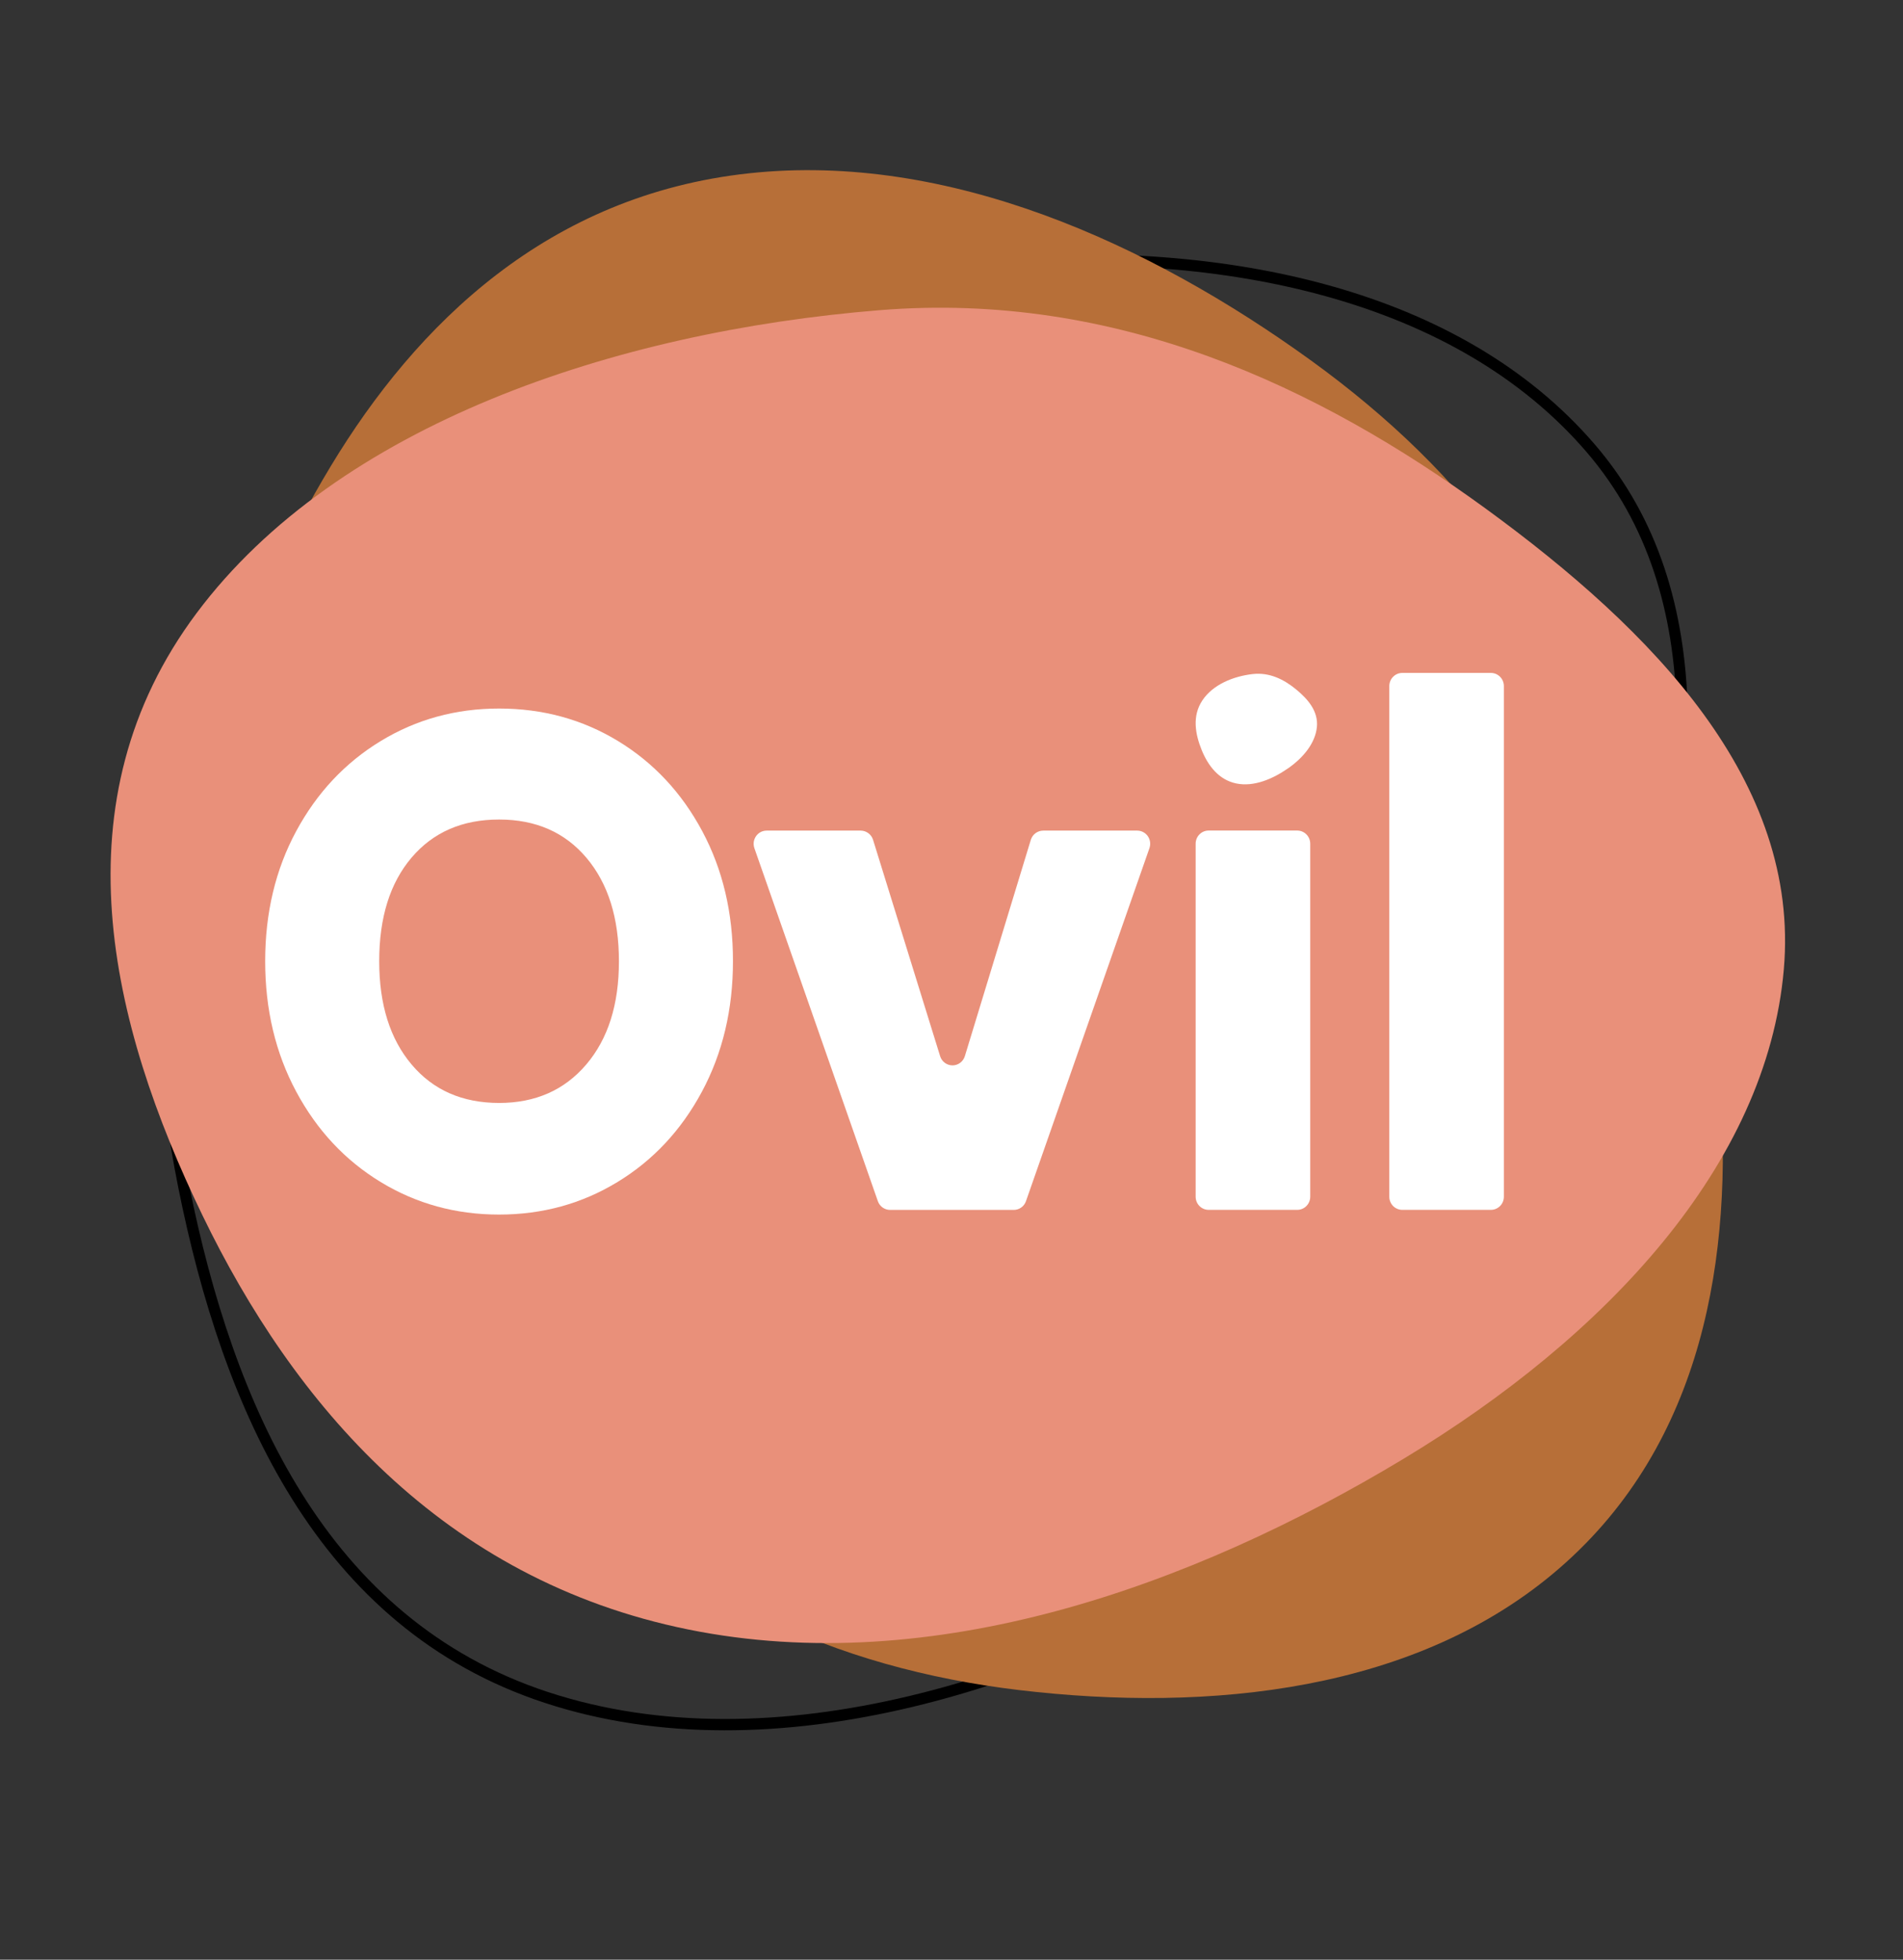 <svg width="67" height="69" viewBox="0 0 67 69" fill="none" xmlns="http://www.w3.org/2000/svg">
<rect x="0" y="0" width="67" height="69" fill="#333333" stroke="none"/>
<path fill-rule="evenodd" clip-rule="evenodd" d="M44.776 54.183L44.775 54.183C36.864 59.153 27.177 62.163 19.299 59.577C11.473 57.008 8.207 49.439 6.662 41.746L6.343 41.813L6.662 41.746C5.16 34.27 5.533 25.995 11.272 19.41L11.272 19.41C16.967 12.875 26.13 10.152 34.845 9.477C43.157 8.833 51.258 10.567 55.853 15.908C60.237 21.005 59.433 28.434 57.369 35.621C55.308 42.786 51.737 49.811 44.776 54.183ZM57.744 35.733C55.67 42.945 52.059 50.077 44.981 54.523C37.032 59.516 27.219 62.596 19.179 59.956C11.138 57.317 7.83 49.549 6.279 41.826C4.764 34.29 5.124 25.863 10.98 19.146C16.774 12.497 26.061 9.758 34.815 9.079C43.172 8.432 51.43 10.163 56.147 15.646C60.681 20.916 59.809 28.545 57.744 35.733Z" fill="black"/>
<path d="M23.14 27.031C24.258 27.71 25.139 28.653 25.785 29.858C26.43 31.064 26.752 32.426 26.752 33.945C26.752 35.465 26.426 36.831 25.775 38.044C25.124 39.256 24.24 40.203 23.121 40.882C22.003 41.562 20.765 41.901 19.407 41.901C18.05 41.901 16.812 41.562 15.694 40.882C14.575 40.203 13.691 39.257 13.04 38.044C12.389 36.831 12.063 35.465 12.063 33.945C12.063 32.426 12.389 31.063 13.04 29.858C13.691 28.653 14.575 27.711 15.694 27.031C16.811 26.352 18.049 26.012 19.407 26.012C20.777 26.012 22.021 26.352 23.14 27.031ZM16.661 30.691C15.983 31.488 15.644 32.573 15.644 33.946C15.644 35.305 15.983 36.386 16.661 37.19C17.339 37.994 18.255 38.396 19.408 38.396C20.547 38.396 21.459 37.994 22.144 37.19C22.829 36.386 23.171 35.305 23.17 33.946C23.17 32.587 22.831 31.506 22.153 30.702C21.475 29.898 20.56 29.496 19.407 29.497C18.254 29.497 17.339 29.895 16.661 30.691Z" fill="white"/>
<path d="M34.033 36.925L36.104 30.134C36.13 30.05 36.182 29.977 36.252 29.925C36.321 29.873 36.406 29.845 36.492 29.845H39.445C39.51 29.845 39.574 29.861 39.632 29.891C39.69 29.922 39.739 29.966 39.777 30.02C39.815 30.074 39.839 30.136 39.848 30.201C39.856 30.267 39.85 30.333 39.828 30.396L35.952 41.48C35.924 41.56 35.872 41.63 35.803 41.679C35.735 41.728 35.653 41.755 35.569 41.755H31.684C31.6 41.755 31.518 41.728 31.449 41.679C31.381 41.63 31.329 41.56 31.3 41.48L27.424 30.396C27.402 30.333 27.396 30.267 27.405 30.201C27.414 30.136 27.438 30.074 27.475 30.02C27.513 29.966 27.563 29.922 27.62 29.891C27.678 29.861 27.742 29.845 27.808 29.845H30.762C30.848 29.845 30.932 29.873 31.002 29.925C31.072 29.977 31.124 30.05 31.15 30.134L33.256 36.928C33.282 37.012 33.334 37.085 33.404 37.137C33.474 37.189 33.559 37.217 33.646 37.216C33.732 37.216 33.817 37.188 33.886 37.135C33.956 37.083 34.007 37.009 34.033 36.925Z" fill="white"/>
<path fill-rule="evenodd" clip-rule="evenodd" d="M43.062 24.929C43.602 24.866 44.056 25.102 44.432 25.41C44.808 25.718 45.133 26.099 45.086 26.589C45.036 27.097 44.661 27.552 44.193 27.881C43.702 28.225 43.107 28.478 42.554 28.364C42.001 28.25 41.666 27.8 41.47 27.318C41.269 26.824 41.159 26.252 41.49 25.755C41.821 25.259 42.455 25.001 43.062 24.929Z" fill="white"/>
<path d="M44.47 29.843H41.686C41.461 29.843 41.279 30.028 41.279 30.256V41.34C41.279 41.568 41.461 41.753 41.686 41.753H44.47C44.694 41.753 44.876 41.568 44.876 41.34V30.256C44.876 30.028 44.694 29.843 44.47 29.843Z" fill="white"/>
<path d="M50.956 25.306V41.34C50.956 41.45 50.914 41.555 50.837 41.632C50.761 41.71 50.658 41.753 50.55 41.753H47.766C47.658 41.753 47.555 41.71 47.478 41.632C47.402 41.555 47.359 41.45 47.359 41.34V25.306C47.359 25.197 47.402 25.092 47.478 25.014C47.555 24.937 47.658 24.893 47.766 24.893H50.55C50.658 24.893 50.761 24.937 50.837 25.014C50.914 25.092 50.956 25.197 50.956 25.306Z" fill="white"/>
<path fill-rule="evenodd" clip-rule="evenodd" d="M28.567 43.426C35.204 44.568 41.137 42.42 46.176 39.438C51.195 36.464 55.72 32.63 55.718 27.342C55.715 21.842 51.593 16.627 46.164 12.697C40.477 8.581 33.388 5.346 26.379 6.101C19.297 6.864 14.666 11.408 11.644 16.416C8.546 21.548 6.494 27.608 10.009 33.22C13.524 38.833 21.113 42.145 28.567 43.426Z" fill="#B76F38"/>
<path fill-rule="evenodd" clip-rule="evenodd" d="M32.284 22.144C26.497 24.569 23.1 29.639 20.865 35.006C18.64 40.356 17.281 46.235 20.249 51.08C23.335 56.119 29.457 58.742 35.871 59.505C42.591 60.304 49.903 59.562 54.915 55.205C59.981 50.803 61.023 44.218 60.558 38.048C60.082 31.726 58.275 25.099 52.401 21.794C46.527 18.489 38.784 19.421 32.284 22.144Z" fill="#B76F38"/>
<path fill-rule="evenodd" clip-rule="evenodd" d="M30.973 10.921C39.303 10.248 46.407 13.609 52.314 17.912C58.199 22.203 63.379 27.514 62.804 34.13C62.206 41.011 56.545 47.067 49.409 51.367C41.932 55.872 32.817 59.114 24.233 57.373C15.558 55.614 10.325 49.402 7.129 42.793C3.854 36.021 1.972 28.206 6.925 21.583C11.878 14.96 21.618 11.678 30.973 10.921Z" fill="#E9907A"/>
<path d="M21.757 26.09C23.01 26.852 23.998 27.909 24.722 29.26C25.446 30.612 25.807 32.139 25.806 33.843C25.806 35.547 25.441 37.079 24.712 38.439C23.982 39.798 22.99 40.859 21.735 41.621C20.482 42.383 19.094 42.764 17.571 42.764C16.049 42.764 14.661 42.383 13.407 41.621C12.153 40.859 11.161 39.799 10.431 38.439C9.701 37.079 9.336 35.547 9.336 33.843C9.336 32.139 9.701 30.611 10.431 29.26C11.161 27.909 12.153 26.852 13.407 26.09C14.66 25.328 16.048 24.947 17.571 24.947C19.107 24.947 20.502 25.328 21.757 26.09ZM14.492 30.194C13.731 31.088 13.351 32.304 13.351 33.844C13.351 35.368 13.731 36.58 14.492 37.481C15.252 38.383 16.279 38.833 17.572 38.834C18.849 38.834 19.872 38.383 20.64 37.481C21.408 36.58 21.792 35.368 21.791 33.844C21.791 32.32 21.41 31.108 20.65 30.206C19.89 29.305 18.863 28.854 17.57 28.855C16.278 28.855 15.252 29.301 14.492 30.194Z" fill="white"/>
<path d="M33.971 37.184L36.293 29.569C36.322 29.475 36.38 29.393 36.459 29.335C36.537 29.277 36.632 29.245 36.729 29.245H40.039C40.112 29.245 40.184 29.263 40.249 29.297C40.314 29.331 40.37 29.381 40.412 29.441C40.454 29.502 40.481 29.572 40.491 29.645C40.501 29.718 40.493 29.793 40.469 29.863L36.122 42.292C36.091 42.382 36.033 42.46 35.956 42.515C35.879 42.57 35.787 42.6 35.693 42.6H31.337C31.242 42.6 31.151 42.57 31.073 42.515C30.997 42.46 30.938 42.382 30.907 42.292L26.56 29.863C26.536 29.793 26.529 29.718 26.538 29.645C26.548 29.572 26.576 29.502 26.618 29.441C26.66 29.381 26.716 29.331 26.78 29.297C26.845 29.263 26.917 29.245 26.99 29.245H30.302C30.399 29.245 30.494 29.277 30.572 29.335C30.651 29.393 30.709 29.475 30.738 29.569L33.1 37.188C33.129 37.282 33.187 37.364 33.266 37.422C33.344 37.48 33.439 37.511 33.536 37.511C33.634 37.511 33.728 37.479 33.806 37.42C33.885 37.361 33.942 37.279 33.971 37.184Z" fill="white"/>
<path fill-rule="evenodd" clip-rule="evenodd" d="M44.095 23.734C44.701 23.663 45.21 23.927 45.632 24.273C46.053 24.618 46.417 25.045 46.365 25.595C46.309 26.165 45.888 26.675 45.363 27.043C44.812 27.428 44.145 27.713 43.526 27.585C42.906 27.457 42.53 26.953 42.31 26.412C42.085 25.858 41.962 25.216 42.333 24.66C42.704 24.103 43.415 23.814 44.095 23.734Z" fill="white"/>
<path d="M45.673 29.243H42.552C42.3 29.243 42.096 29.451 42.096 29.706V42.135C42.096 42.391 42.3 42.598 42.552 42.598H45.673C45.925 42.598 46.13 42.391 46.13 42.135V29.706C46.13 29.451 45.925 29.243 45.673 29.243Z" fill="white"/>
<path d="M52.948 24.156V42.135C52.948 42.258 52.9 42.376 52.814 42.463C52.728 42.549 52.612 42.598 52.491 42.598H49.37C49.249 42.598 49.133 42.549 49.048 42.463C48.962 42.376 48.914 42.258 48.914 42.135V24.156C48.914 24.033 48.962 23.916 49.048 23.829C49.133 23.742 49.249 23.693 49.37 23.693H52.491C52.612 23.693 52.728 23.742 52.814 23.829C52.9 23.916 52.948 24.033 52.948 24.156Z" fill="white"/>
</svg>
